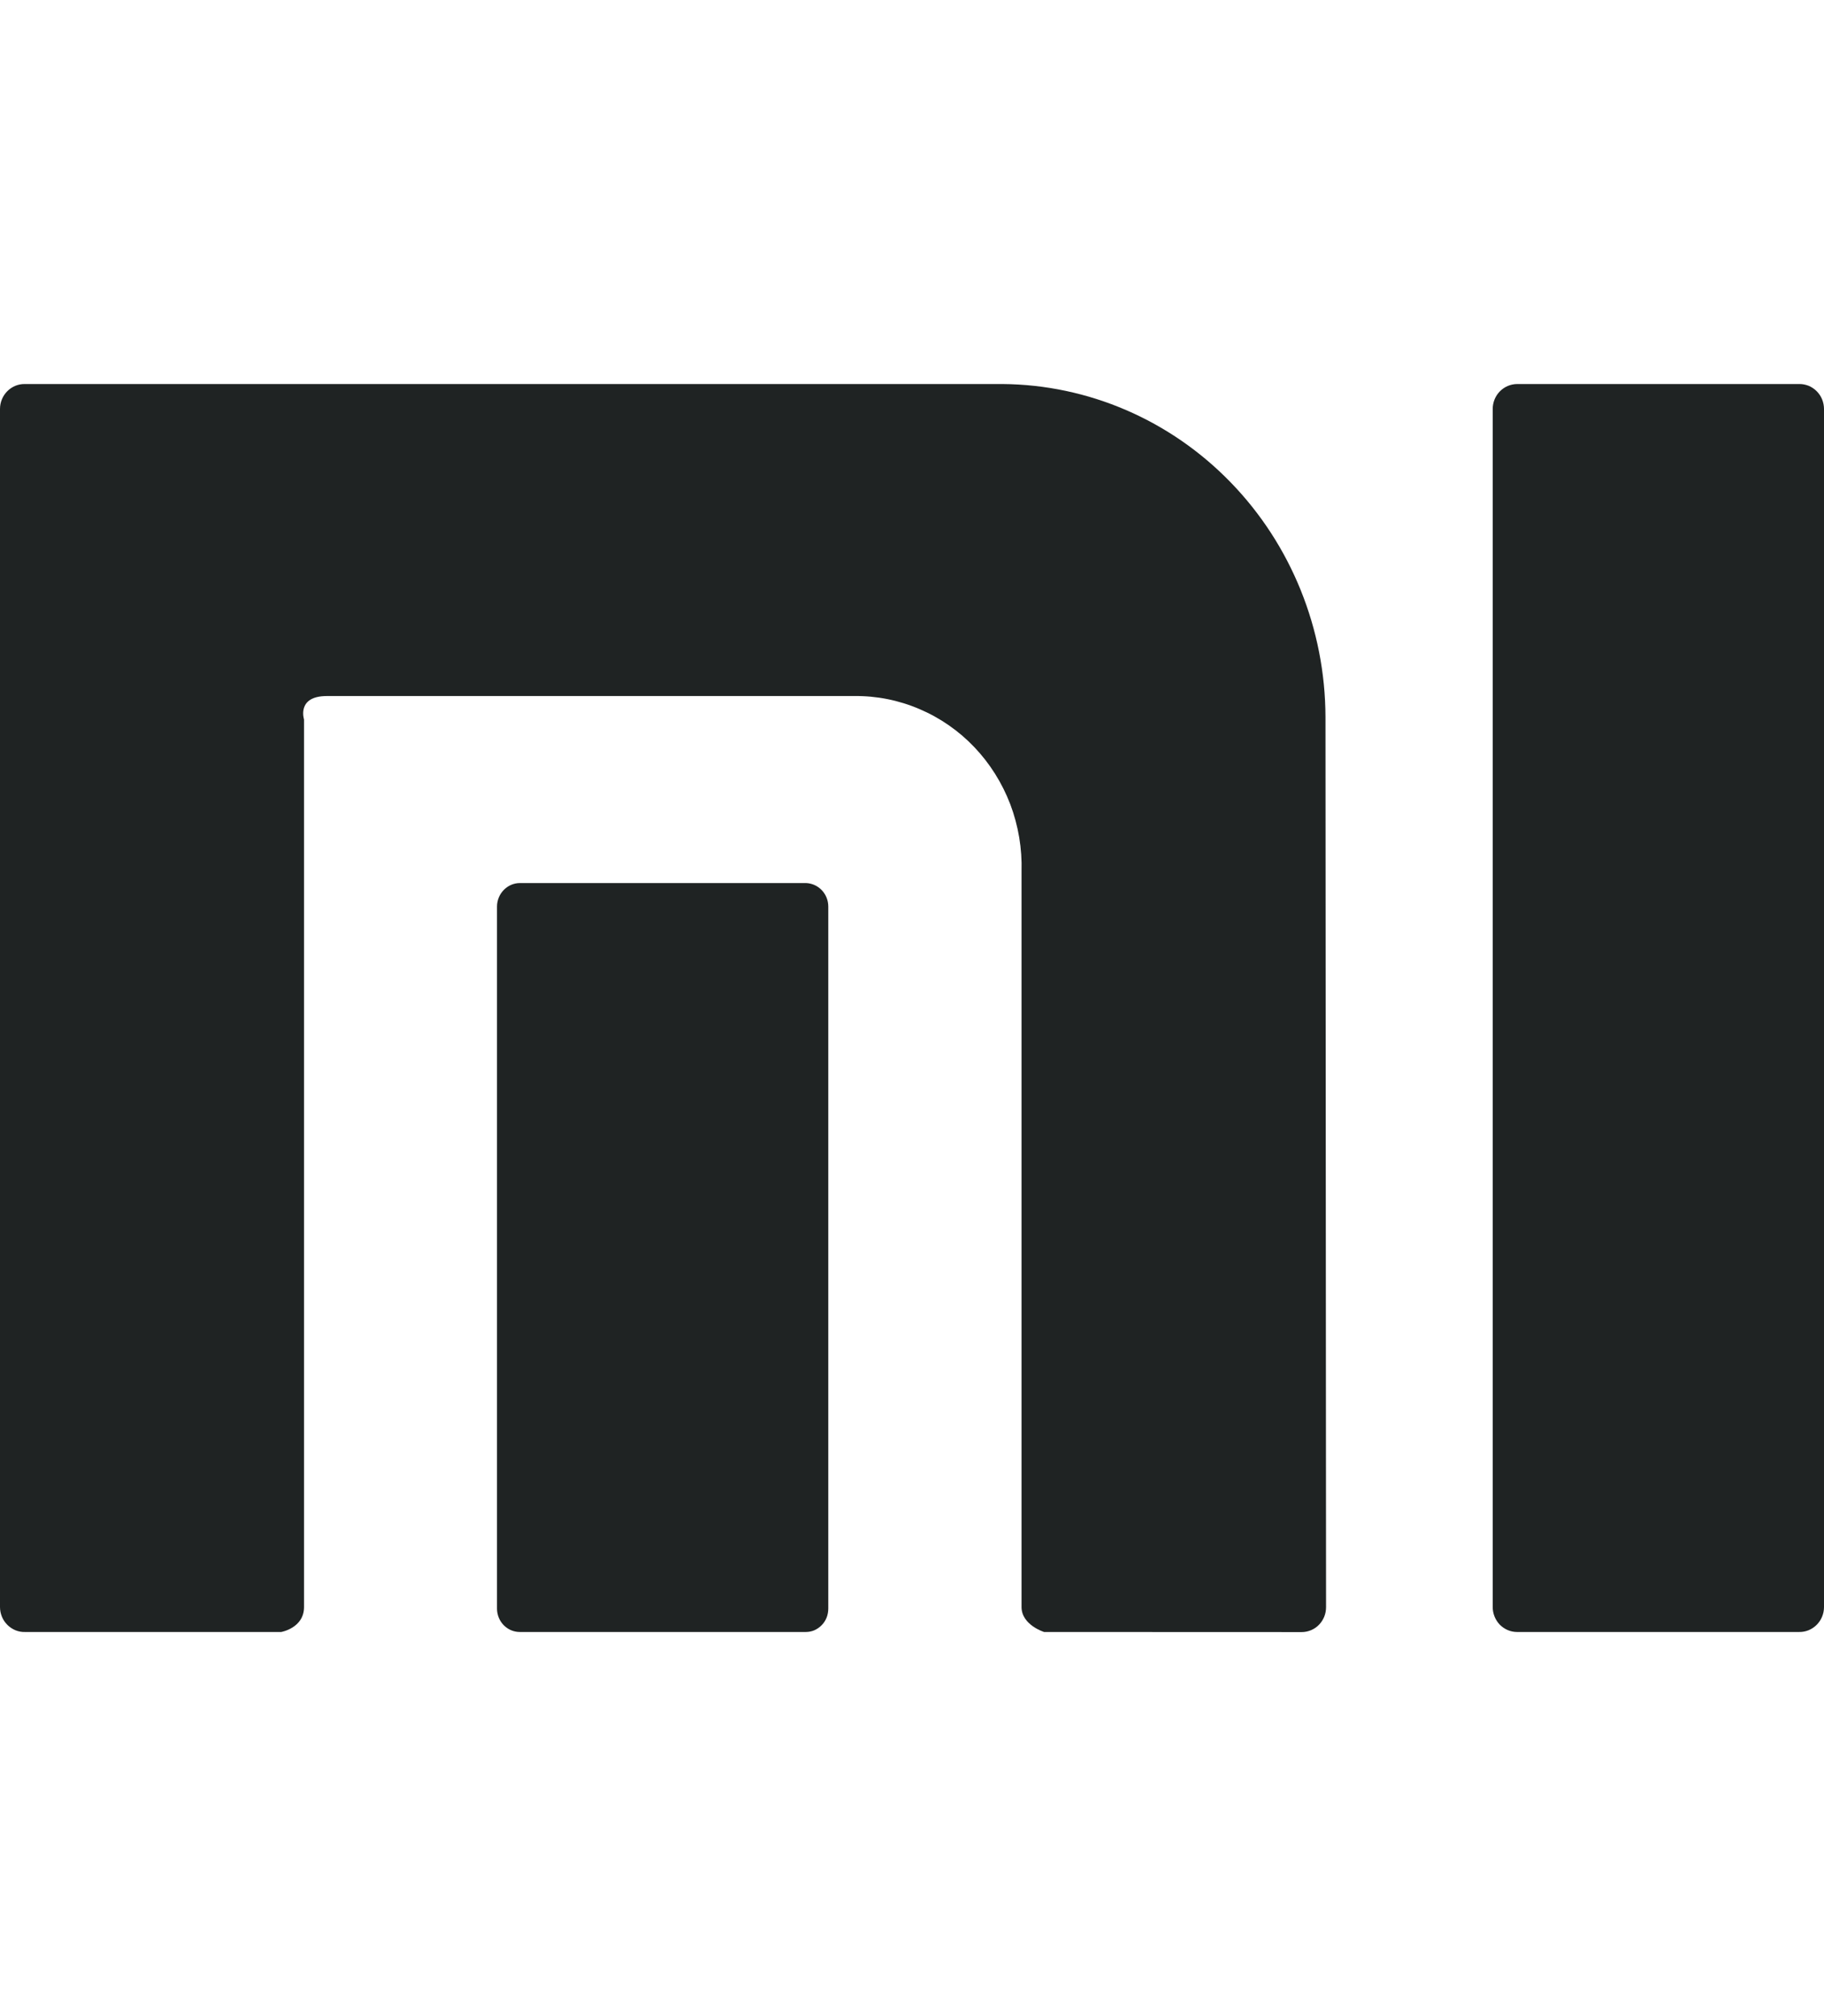 <svg width="19" height="21" viewBox="0 0 19 21" fill="none" xmlns="http://www.w3.org/2000/svg">
<path d="M15.802 16.999C15.735 16.999 15.671 16.971 15.623 16.923C15.576 16.874 15.549 16.808 15.549 16.739V4.26C15.549 4.191 15.576 4.125 15.623 4.077C15.671 4.028 15.735 4.001 15.802 4H18.74C18.774 3.999 18.807 4.006 18.839 4.018C18.87 4.031 18.899 4.05 18.923 4.074C18.947 4.098 18.967 4.127 18.98 4.159C18.993 4.191 19 4.226 19 4.26V16.739C19 16.885 18.882 17.002 18.74 16.999H15.802ZM10.876 16.999C10.876 16.999 10.641 16.926 10.641 16.739V9.078C10.648 8.839 10.608 8.601 10.524 8.378C10.439 8.156 10.312 7.953 10.149 7.782C9.986 7.611 9.791 7.476 9.576 7.385C9.361 7.293 9.13 7.247 8.897 7.25H3.405C3.087 7.25 3.167 7.494 3.167 7.494V16.739C3.167 16.958 2.929 16.999 2.929 16.999H0.26C0.226 17 0.193 16.994 0.161 16.981C0.13 16.968 0.101 16.949 0.077 16.925C0.053 16.901 0.033 16.872 0.02 16.84C0.007 16.808 0 16.774 0 16.739V4.26C0 4.114 0.118 3.997 0.26 4H10.443C11.336 4.007 12.19 4.375 12.82 5.025C13.45 5.674 13.805 6.553 13.807 7.469L13.813 16.74C13.813 16.774 13.807 16.808 13.794 16.84C13.781 16.871 13.763 16.9 13.739 16.924C13.716 16.948 13.688 16.967 13.657 16.98C13.626 16.993 13.593 17 13.56 17L10.876 16.999ZM5.415 16.999C5.352 16.999 5.292 16.974 5.247 16.928C5.202 16.882 5.177 16.82 5.177 16.755V9.443C5.177 9.309 5.285 9.198 5.415 9.198H8.399C8.529 9.205 8.628 9.313 8.628 9.443V16.755C8.628 16.787 8.622 16.819 8.611 16.848C8.599 16.878 8.582 16.905 8.56 16.927C8.538 16.95 8.512 16.968 8.483 16.981C8.455 16.993 8.424 16.999 8.393 16.999H5.415Z" fill="#1F2323"/>
</svg>
